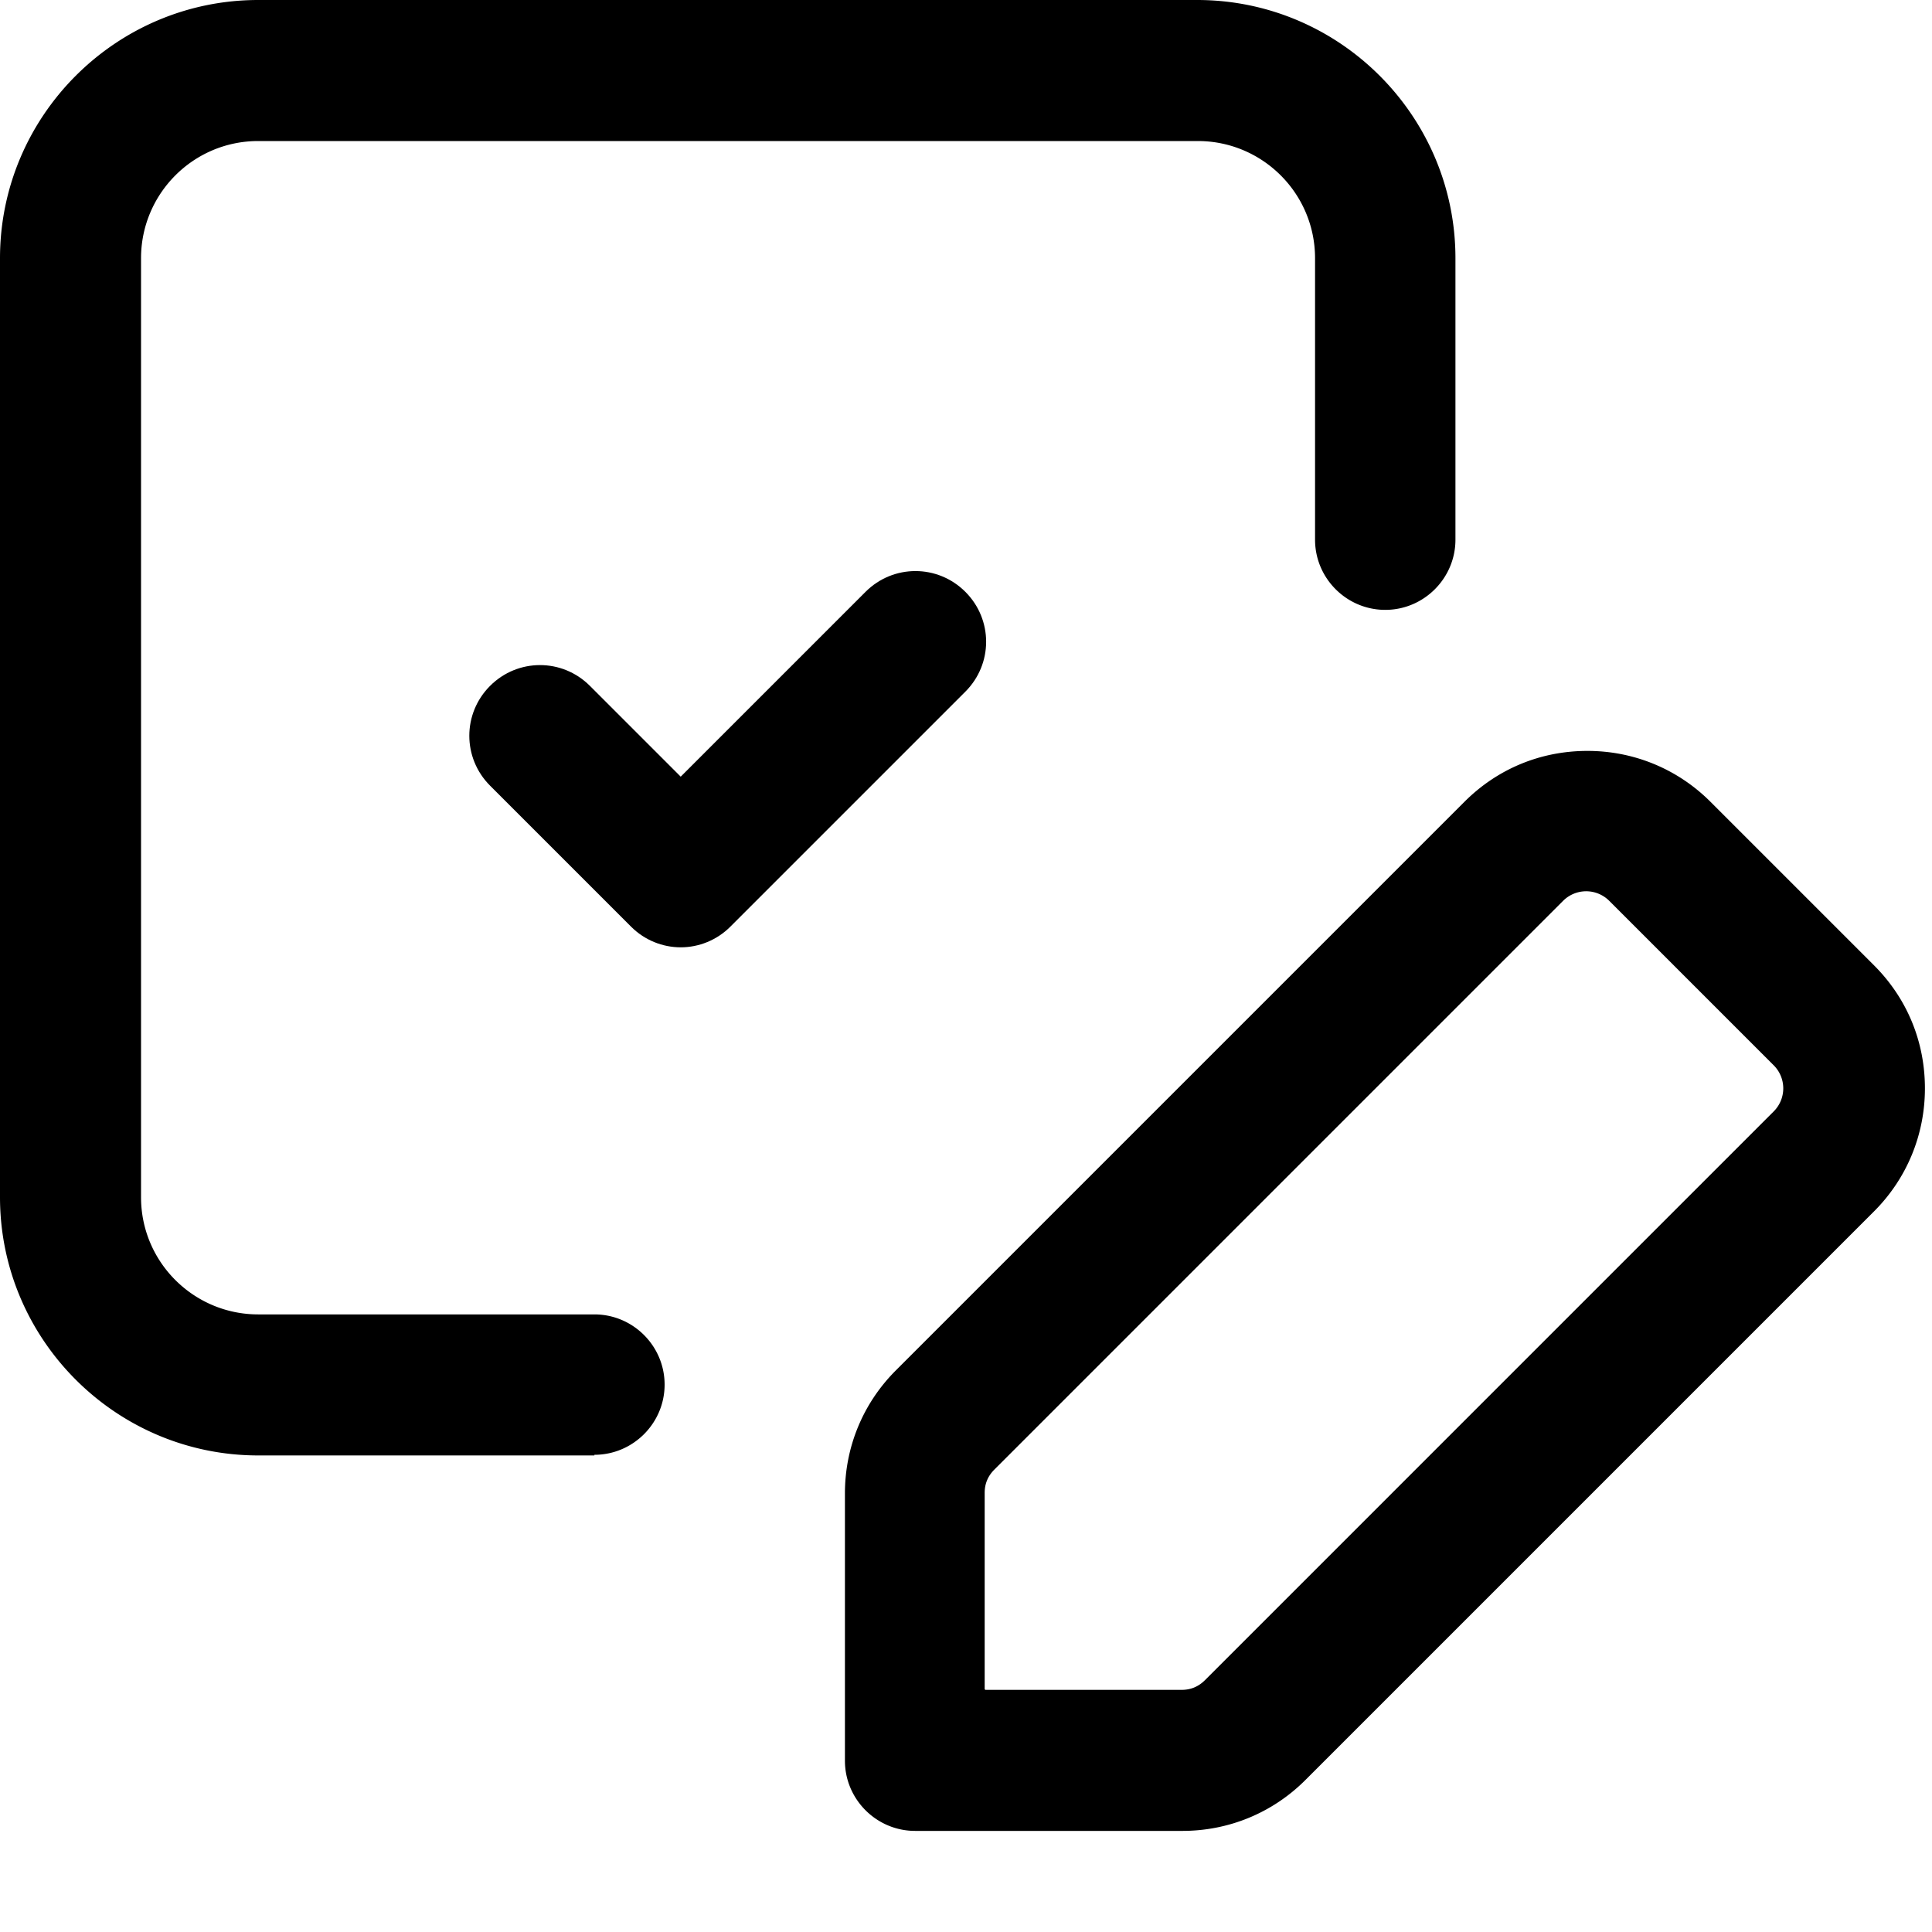 <svg xmlns="http://www.w3.org/2000/svg" viewBox="0 0 30 30" fill="currentColor">
  <path d="M9.23 22.6H4.01C1.8 22.6 0 20.8 0 18.59V4.01C0 1.8 1.8 0 4.01 0h14.58c2.21 0 4.01 1.8 4.01 4.01v4.37c0 .6-.49 1.09-1.09 1.09s-1.09-.49-1.09-1.09V4.01c0-1.01-.82-1.82-1.82-1.82H4.01c-1.01 0-1.82.82-1.82 1.82v14.58c0 1.01.82 1.82 1.82 1.82h5.22c.6 0 1.09.49 1.09 1.09s-.49 1.09-1.09 1.09ZM18.36 28.43h-4.15c-.6 0-1.09-.49-1.09-1.09v-4.15c0-.72.28-1.4.79-1.91l8.83-8.83c.51-.51 1.18-.79 1.91-.79.72 0 1.4.28 1.91.79l2.54 2.54c.51.51.79 1.18.79 1.91 0 .72-.28 1.4-.79 1.91l-8.83 8.83c-.51.51-1.19.79-1.91.79Zm1.13-1.56Zm-4.19-.63h3.05c.14 0 .26-.05.36-.15l8.83-8.83a.506.506 0 0 0 0-.72l-2.55-2.55a.506.506 0 0 0-.72 0l-8.83 8.83c-.1.1-.15.22-.15.36v3.05Z"/>
  <path d="M10.57 14.71c-.28 0-.56-.11-.77-.32L7.61 12.2c-.43-.43-.43-1.12 0-1.55s1.12-.43 1.55 0l1.41 1.41 2.87-2.87c.43-.43 1.12-.43 1.55 0s.43 1.12 0 1.55l-3.65 3.65c-.21.21-.49.32-.77.32Z"/>
</svg>
